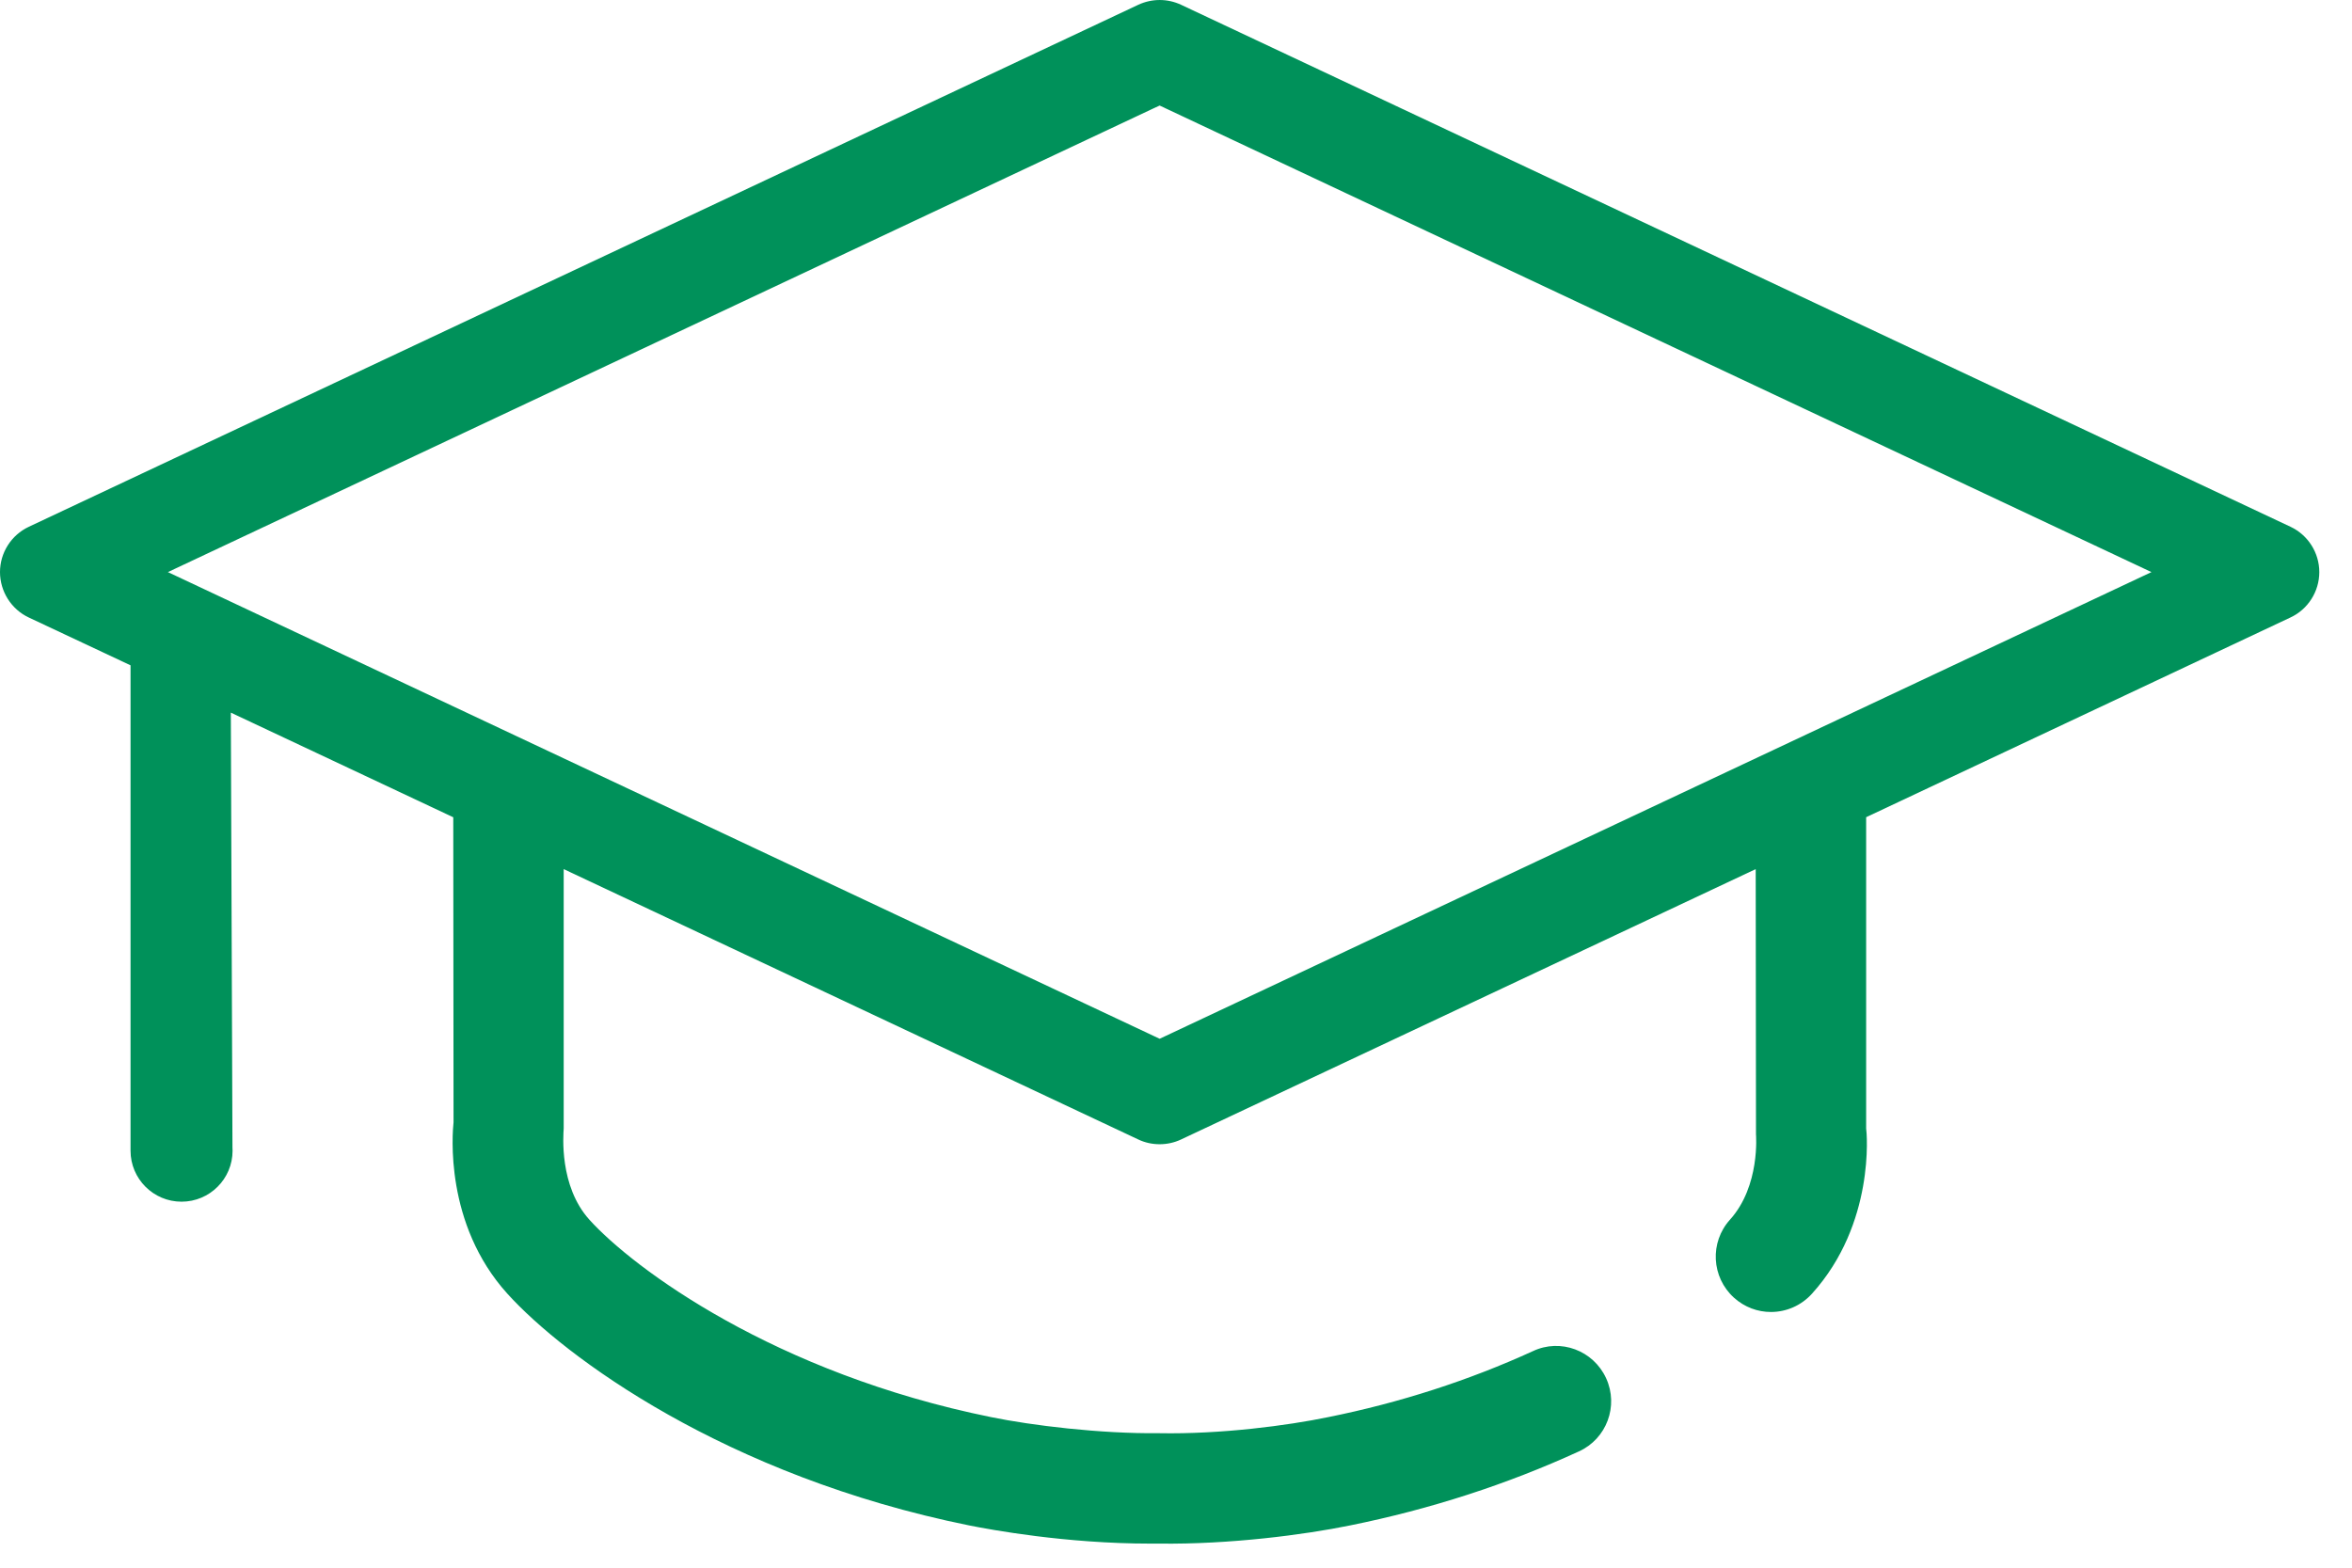 <?xml version="1.0" encoding="UTF-8"?>
<svg width="42px" height="28px" viewBox="0 0 42 28" version="1.1" xmlns="http://www.w3.org/2000/svg" xmlns:xlink="http://www.w3.org/1999/xlink">
    <title>Icon-etudiant@1,5x</title>
    <g id="Page-1" stroke="none" stroke-width="1" fill="none" fill-rule="evenodd">
        <g id="Artboard/green" transform="translate(-52, -304)" fill="#00915A" fill-rule="nonzero">
            <g id="Icon-etudiant" transform="translate(52, 304)">
                <path d="M20.823,18.499 L20.708,18.553 L2.998,10.218 L20.593,1.938 L20.708,1.885 L38.419,10.218 L20.823,18.499 Z M40.903,9.409 L21.09,0.085 C20.848,-0.028 20.571,-0.028 20.327,0.085 L0.514,9.409 C0.201,9.556 0,9.873 0,10.218 C0,10.562 0.201,10.883 0.514,11.029 L2.331,11.883 L2.331,20.524 L2.331,20.552 C2.331,21.055 2.739,21.463 3.242,21.463 C3.745,21.463 4.153,21.055 4.153,20.552 L4.151,20.495 L4.122,12.728 L8.094,14.597 L8.099,20.045 C8.08,20.227 7.931,21.858 9.06,23.106 C10.074,24.228 12.95,26.362 17.306,27.245 C17.692,27.322 19.034,27.57 20.541,27.57 L20.697,27.57 C21.963,27.586 23.292,27.412 24.109,27.245 C25.54,26.956 26.914,26.511 28.195,25.923 C28.69,25.698 28.908,25.112 28.681,24.617 C28.453,24.118 27.864,23.9 27.374,24.132 C26.23,24.655 25.001,25.053 23.718,25.311 C22.995,25.461 21.797,25.619 20.697,25.598 C19.645,25.609 18.422,25.459 17.699,25.311 C13.837,24.528 11.317,22.661 10.525,21.785 C9.981,21.182 10.06,20.267 10.066,20.155 L10.066,15.523 L20.327,20.352 C20.562,20.465 20.852,20.465 21.09,20.352 L31.352,15.523 L31.357,20.257 C31.357,20.267 31.436,21.182 30.892,21.785 C30.528,22.189 30.559,22.811 30.964,23.178 C31.153,23.348 31.387,23.433 31.624,23.433 C31.894,23.433 32.162,23.322 32.357,23.106 C33.486,21.858 33.337,20.227 33.324,20.155 L33.324,14.596 L40.902,11.028 C41.215,10.882 41.416,10.564 41.416,10.218 C41.416,9.873 41.215,9.556 40.903,9.409 L40.903,9.409 Z" id="Fill-1"></path>
            </g>
        </g>
    </g>
</svg>